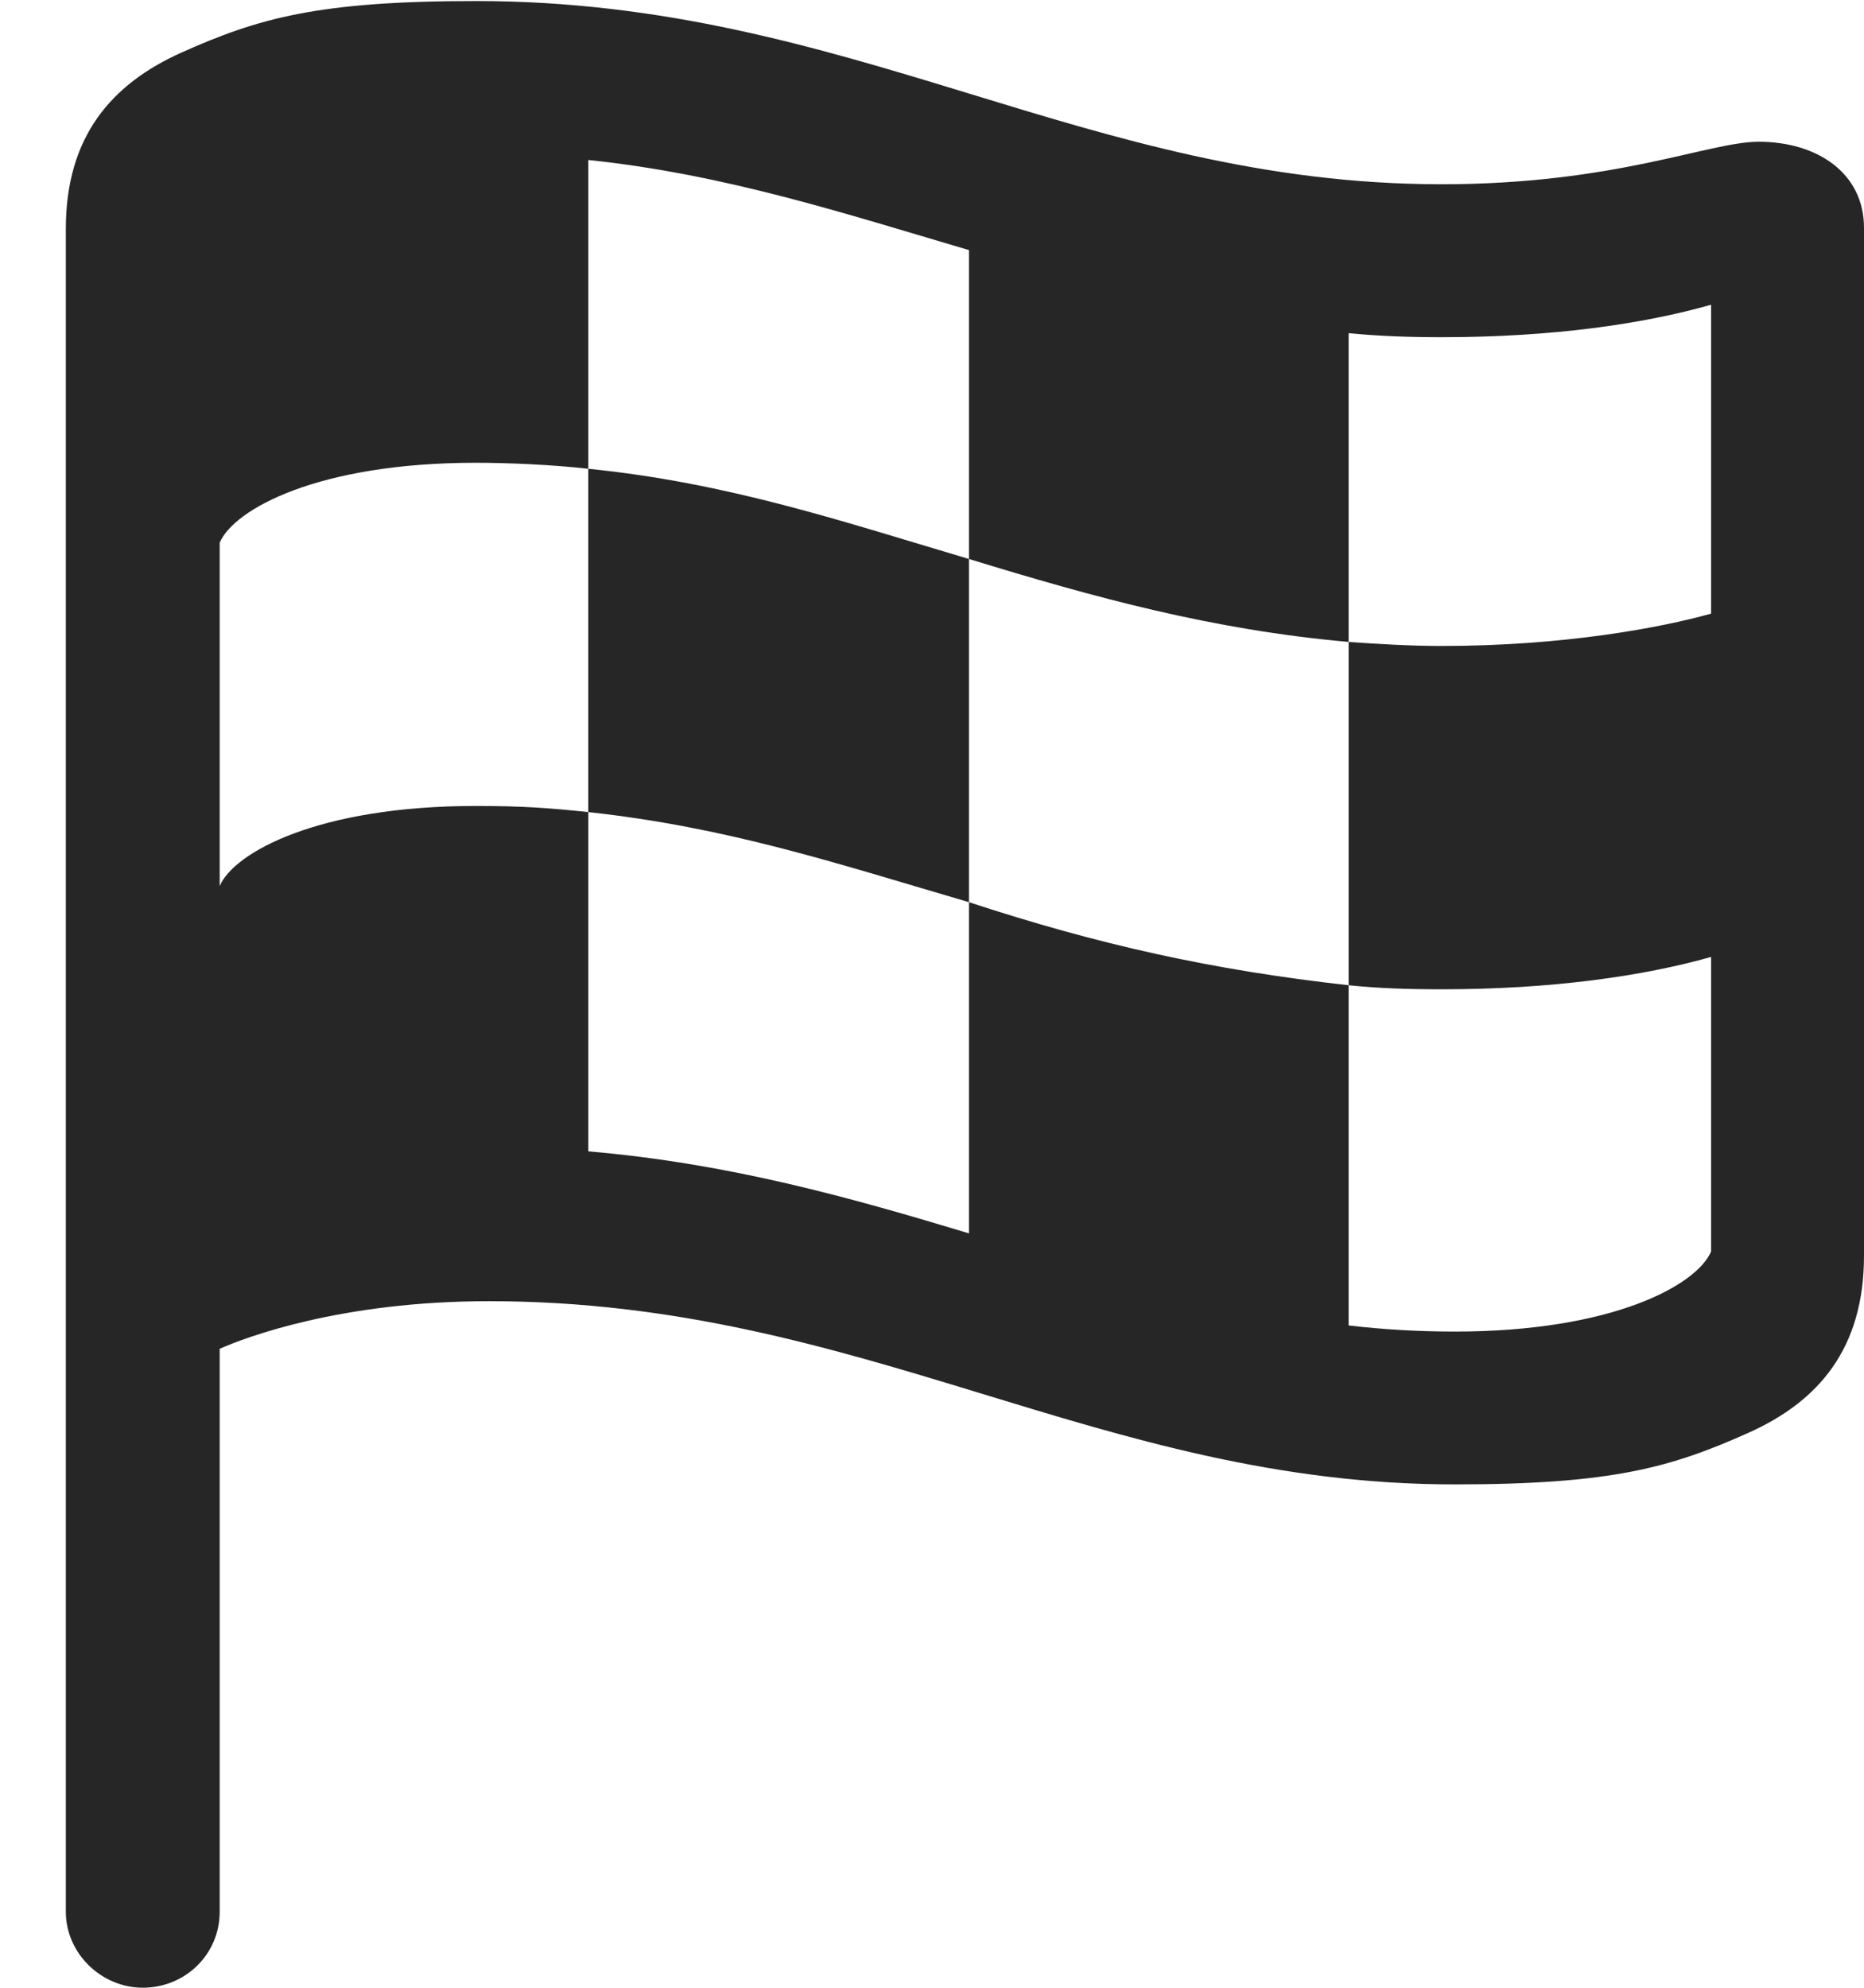 <?xml version="1.0" encoding="UTF-8"?>
<!--Generator: Apple Native CoreSVG 326-->
<!DOCTYPE svg
PUBLIC "-//W3C//DTD SVG 1.1//EN"
       "http://www.w3.org/Graphics/SVG/1.1/DTD/svg11.dtd">
<svg version="1.1" xmlns="http://www.w3.org/2000/svg" xmlns:xlink="http://www.w3.org/1999/xlink" viewBox="0 0 17.979 19.17">
 <g>
  <rect height="19.17" opacity="0" width="17.979" x="0" y="0"/>
  <path d="M1.377 19.17C1.787 19.17 2.119 18.848 2.119 18.438L2.119 13.008C2.363 12.9 3.281 12.549 4.717 12.549C8.33 12.549 10.596 14.316 14.033 14.316C15.557 14.316 16.123 14.15 16.865 13.818C17.539 13.516 17.979 13.008 17.979 12.109L17.979 2.197C17.979 1.67 17.529 1.367 16.963 1.367C16.484 1.367 15.586 1.777 13.906 1.777C10.469 1.777 8.213 0.01 4.59 0.01C3.066 0.01 2.49 0.176 1.748 0.508C1.074 0.811 0.635 1.318 0.635 2.207L0.635 18.438C0.635 18.838 0.977 19.17 1.377 19.17ZM2.119 8.545L2.119 5.234C2.256 4.912 3.066 4.463 4.59 4.463C4.902 4.463 5.332 4.482 5.674 4.521L5.674 1.543C6.992 1.68 8.154 2.061 9.346 2.412L9.346 5.391C10.557 5.762 11.69 6.074 13.008 6.191L13.008 3.213C13.301 3.242 13.594 3.252 13.906 3.252C14.971 3.252 15.85 3.125 16.504 2.939L16.504 5.918C16.016 6.055 15.078 6.23 13.906 6.23C13.604 6.23 13.291 6.211 13.008 6.191L13.008 9.502C13.291 9.531 13.565 9.541 13.906 9.541C14.971 9.541 15.85 9.414 16.504 9.229L16.504 12.07C16.367 12.393 15.557 12.842 14.033 12.842C13.682 12.842 13.34 12.822 13.008 12.783L13.008 9.502C11.69 9.355 10.596 9.111 9.346 8.701L9.346 11.895C8.213 11.553 7.041 11.221 5.674 11.104L5.674 7.832C5.303 7.793 5.049 7.773 4.59 7.773C3.066 7.773 2.256 8.223 2.119 8.545ZM5.674 7.832C7.021 7.979 8.047 8.32 9.346 8.701L9.346 5.391C8.125 5.029 7.031 4.658 5.674 4.521Z" fill="black" fill-opacity="0.85"/>
 </g>
</svg>
